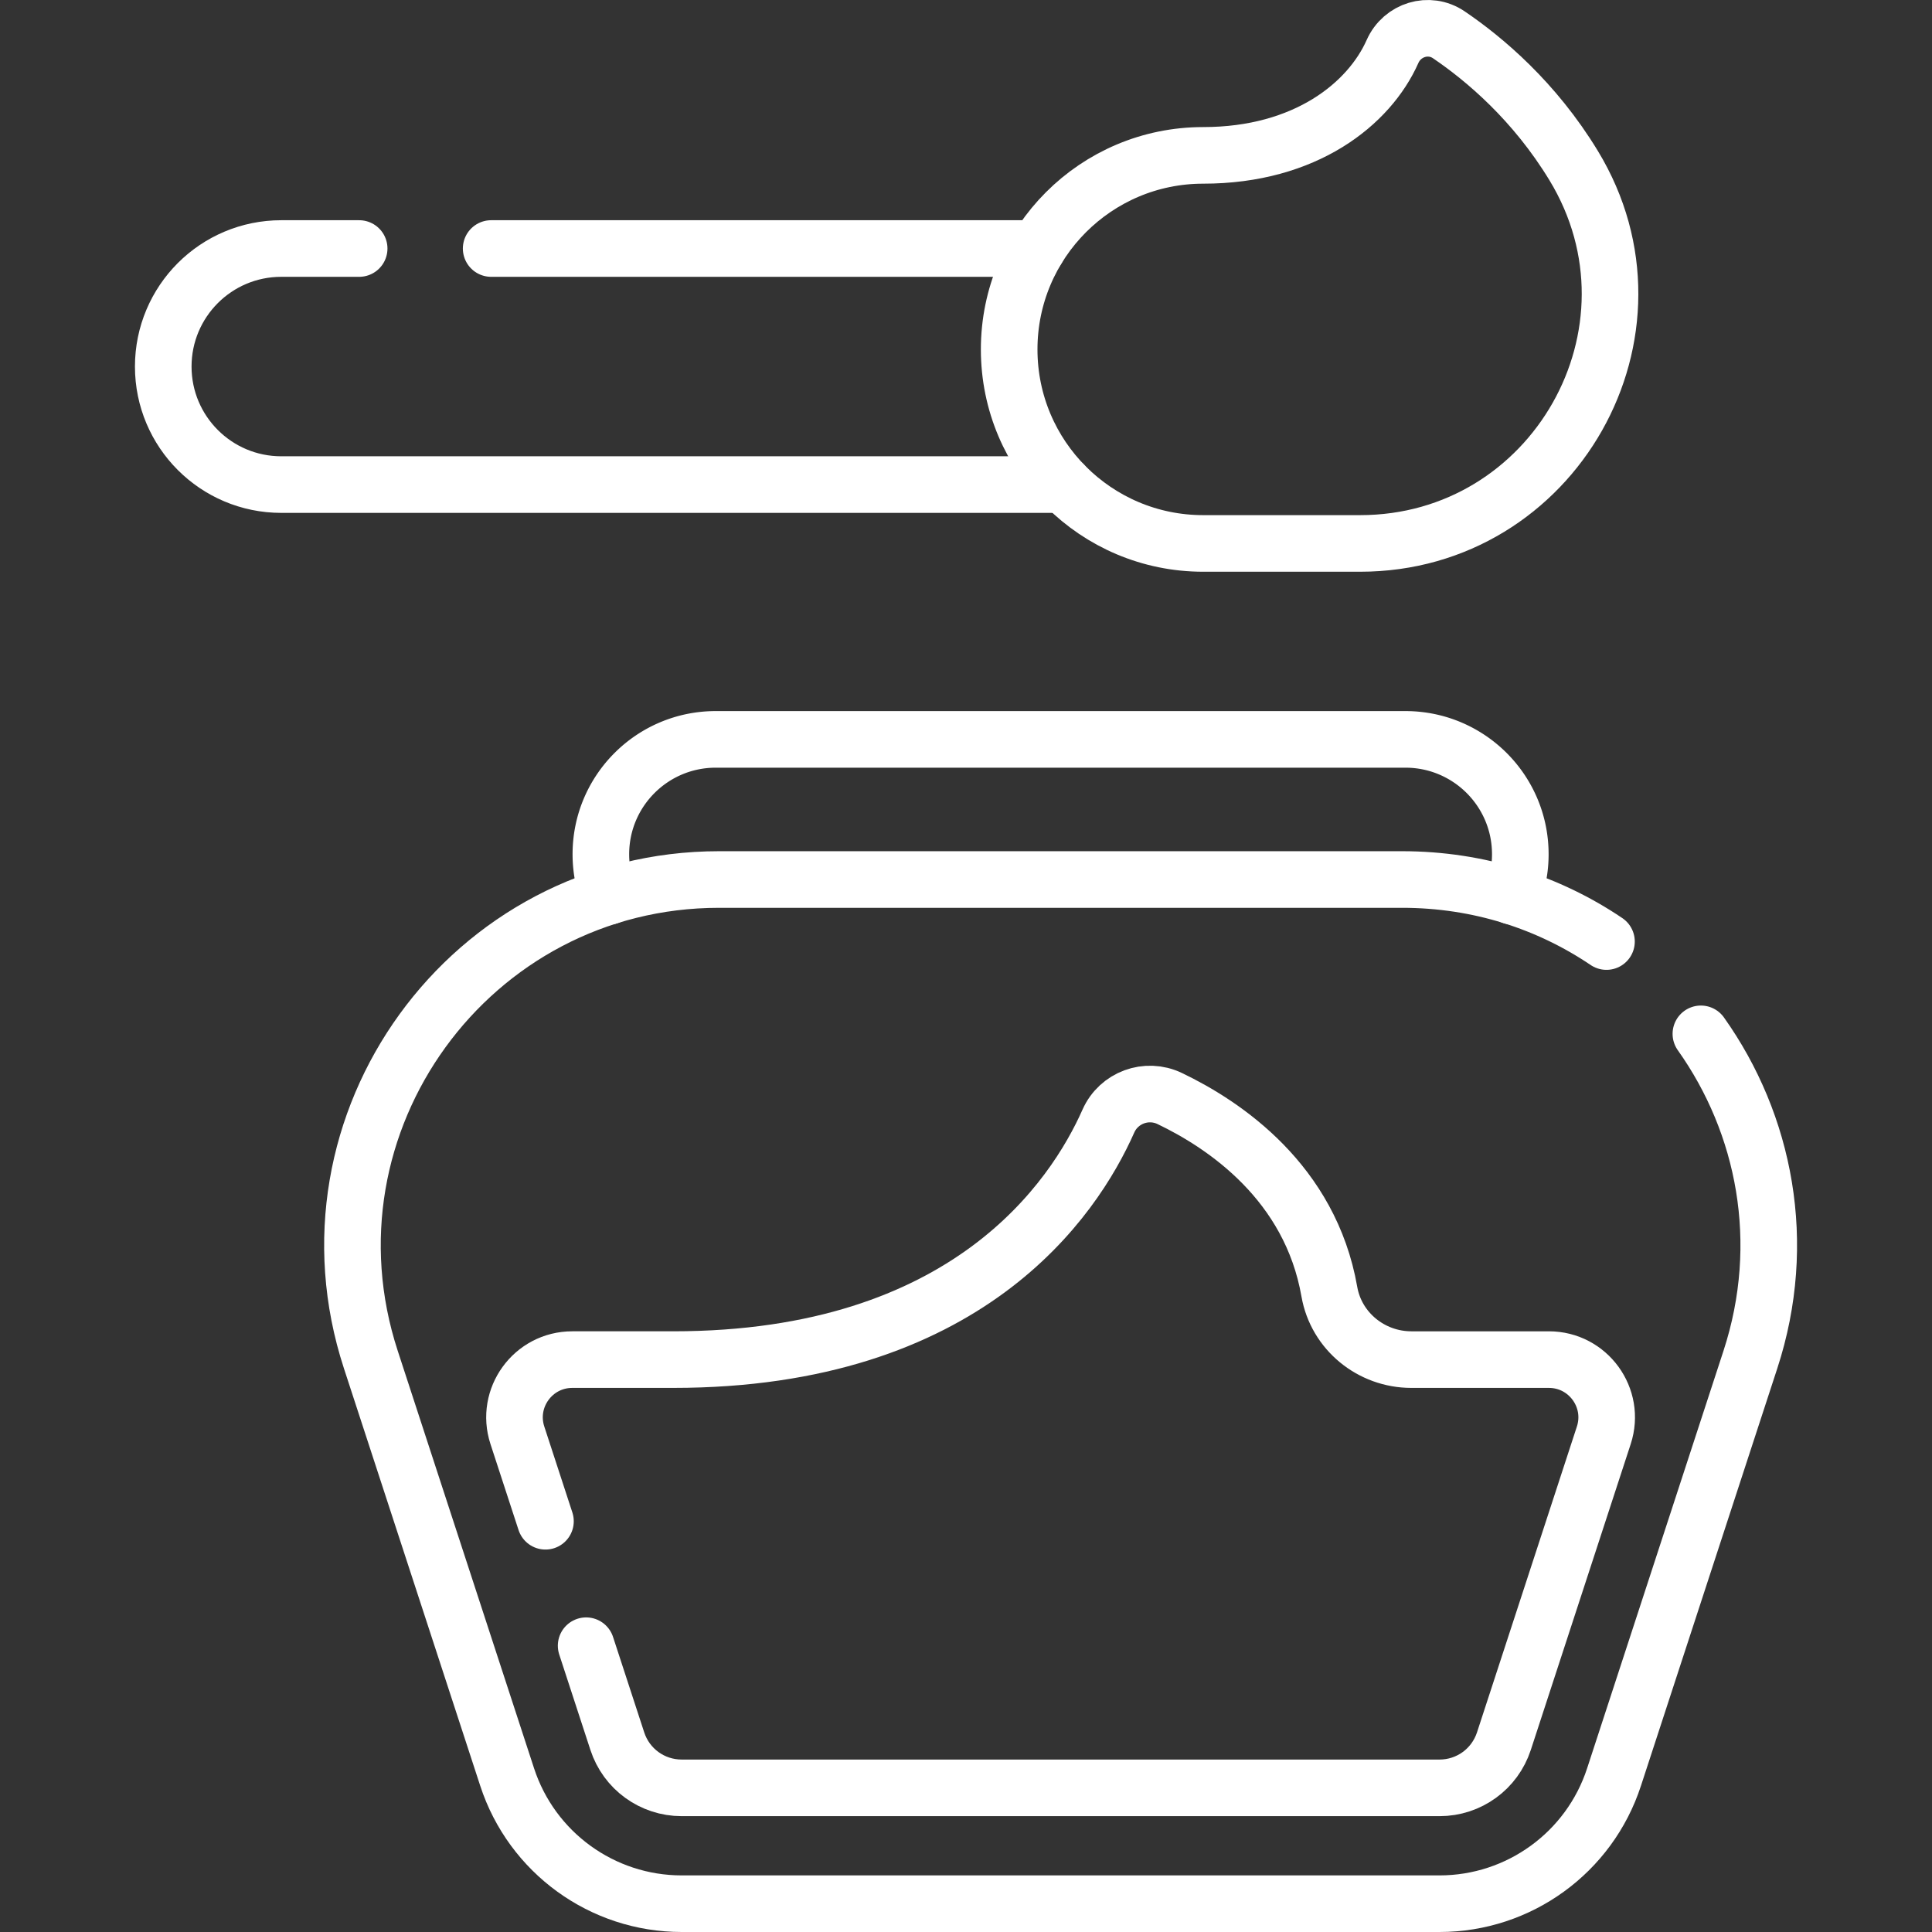 <?xml version="1.0" encoding="UTF-8"?> <svg xmlns="http://www.w3.org/2000/svg" xmlns:xlink="http://www.w3.org/1999/xlink" version="1.1" width="512" height="512" x="0" y="0" viewBox="0 0 512 512" style="enable-background:new 0 0 512 512" xml:space="preserve"><rect x="0" y="0" width="512" height="512" fill="#333333" stroke="none"/><g><path d="M400.79 237.514a30.268 30.268 0 0 0 2.108-11.135c0-8.412-3.408-16.016-8.914-21.522-5.516-5.506-13.12-8.914-21.532-8.914H189.683c-16.814 0-30.446 13.621-30.446 30.436 0 3.93.747 7.686 2.108 11.135" style="stroke-width:15;stroke-linecap:round;stroke-linejoin:round;stroke-miterlimit:10;" fill="none" stroke="#ffffff" stroke-width="15" stroke-linecap="round" stroke-linejoin="round" stroke-miterlimit="10" data-original="#000000" opacity="1"></path><path d="M450.752 273.98c16.94 23.86 23.25 55.31 13.12 86.33l-36.14 110.64c-6.53 20.01-25.2 33.55-46.25 33.55h-200.83c-21.05 0-39.71-13.54-46.25-33.55l-36.13-110.64c-20.5-62.76 26.27-127.23 92.29-127.23h181.02c20.35 0 38.87 6.12 54.15 16.44" style="stroke-width:15;stroke-linecap:round;stroke-linejoin:round;stroke-miterlimit:10;" fill="none" stroke="#ffffff" stroke-width="15" stroke-linecap="round" stroke-linejoin="round" stroke-miterlimit="10" data-original="#000000" opacity="1"></path><path d="m155.332 436.13 8.26 25.29c2.41 7.4 9.27 12.38 17.06 12.38h200.84c7.79 0 14.64-4.98 17.06-12.38l26.47-81.05c3.23-9.89-4.14-20.06-14.55-20.06h-36.45c-10.63 0-19.9-7.53-21.73-18-5.06-28.96-27.78-44.24-42.31-51.19-6.14-2.94-13.49-.24-16.25 5.98-9.11 20.56-37.41 63.21-115.35 63.21h-26.72c-10.41 0-17.78 10.17-14.55 20.06l7.44 22.78M95.182 65.86h-20.64c-8.64 0-16.46 3.5-22.12 9.16-5.66 5.67-9.16 13.49-9.16 22.12 0 17.27 14 31.28 31.28 31.28h207.42M274.922 65.86h-144.76" style="stroke-width:15;stroke-linecap:round;stroke-linejoin:round;stroke-miterlimit:10;" fill="none" stroke="#ffffff" stroke-width="15" stroke-linecap="round" stroke-linejoin="round" stroke-miterlimit="10" data-original="#000000" opacity="1"></path><path d="M417.033 43.878c26.686 43.92-5.198 100.138-56.59 100.138h-41.587c-14.195 0-27.049-5.752-36.361-15.054-9.303-9.303-15.054-22.157-15.054-36.361 0-28.399 23.016-51.426 51.416-51.426 27.168 0 44.04-13.691 50.177-27.526 2.571-5.796 9.677-7.986 14.923-4.425 9.49 6.443 22.703 17.582 33.076 34.654z" style="stroke-width:15;stroke-linecap:round;stroke-linejoin:round;stroke-miterlimit:10;" fill="none" stroke="#ffffff" stroke-width="15" stroke-linecap="round" stroke-linejoin="round" stroke-miterlimit="10" data-original="#000000" opacity="1"></path></g></svg> 